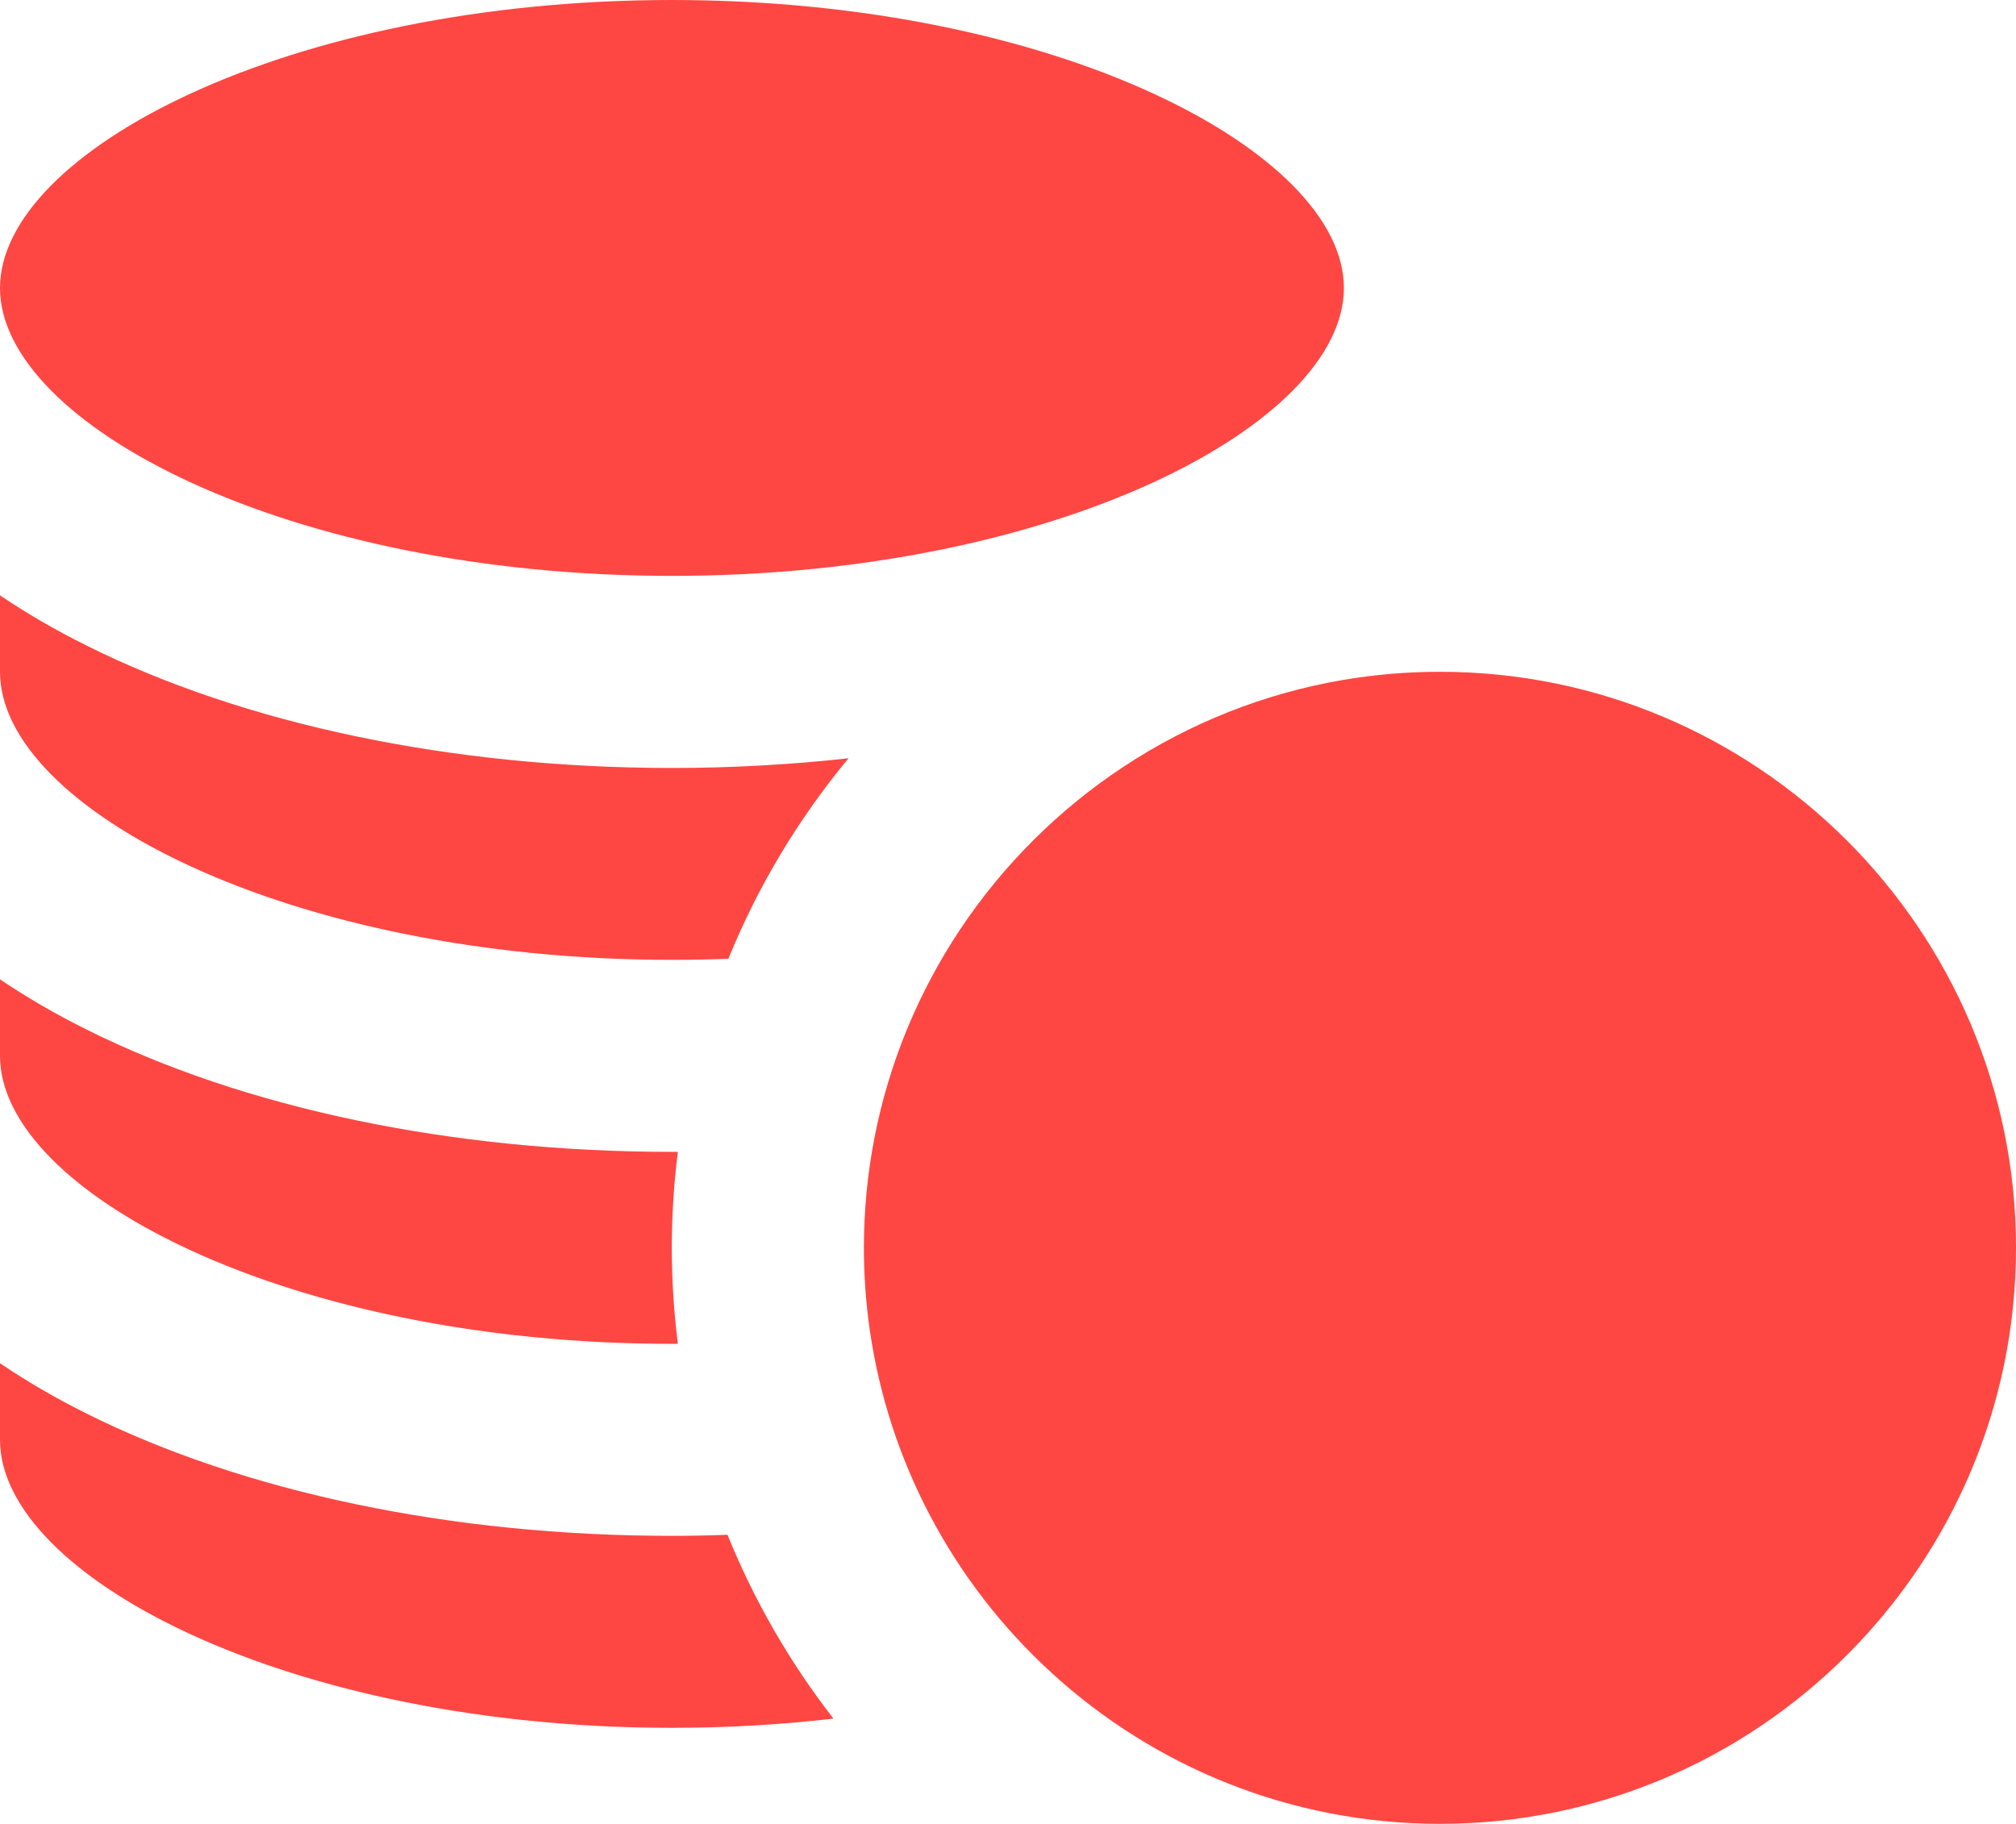 <?xml version="1.0" encoding="UTF-8"?> <svg xmlns="http://www.w3.org/2000/svg" width="21" height="19" viewBox="0 0 21 19" fill="none"><path d="M7 5.999C11.006 5.999 13.999 4.416 13.999 3C13.999 1.584 11.006 0 7 0C2.993 0 0 1.584 0 3C0 4.416 2.993 5.999 7 5.999Z" fill="#FE4743"></path><path d="M7 17.999C7.584 17.999 8.147 17.965 8.682 17.903C8.231 17.323 7.858 16.679 7.578 15.988C7.386 15.995 7.194 15.999 6.999 15.999C4.71 15.999 2.543 15.546 0.895 14.722C0.571 14.56 0.273 14.386 0 14.201V14.999C0 16.415 2.993 17.999 7 17.999Z" fill="#FE4743"></path><path d="M7 13.999C7.02 13.999 7.04 13.999 7.061 13.999C7.02 13.671 6.998 13.337 6.998 12.998C6.998 12.66 7.02 12.326 7.061 11.999C7.04 11.999 7.02 11.999 7 11.999C4.71 11.999 2.543 11.546 0.896 10.722C0.571 10.56 0.273 10.386 0 10.202V10.999C6.66735e-05 12.415 2.993 13.999 7 13.999Z" fill="#FE4743"></path><path d="M7 9.999C7.198 9.999 7.394 9.995 7.587 9.988C7.897 9.226 8.322 8.522 8.839 7.899C8.24 7.965 7.625 8 7 8C4.71 8 2.543 7.546 0.896 6.722C0.571 6.56 0.273 6.386 0 6.202V6.999C6.66735e-05 8.415 2.993 9.999 7 9.999Z" fill="#FE4743"></path><path d="M10 9.684C9.568 10.334 9.258 11.074 9.106 11.868C9.036 12.234 8.999 12.612 8.999 12.999C8.999 13.289 9.02 13.575 9.06 13.854C9.159 14.541 9.374 15.191 9.685 15.782C10.011 16.403 10.443 16.96 10.957 17.429C12.024 18.404 13.444 18.999 15 18.999C18.308 18.999 21 16.307 21 12.999C21 9.69 18.308 6.998 15 6.998C14.658 6.998 14.322 7.027 13.996 7.082C12.332 7.364 10.9 8.332 10 9.684Z" fill="#FE4743"></path></svg> 